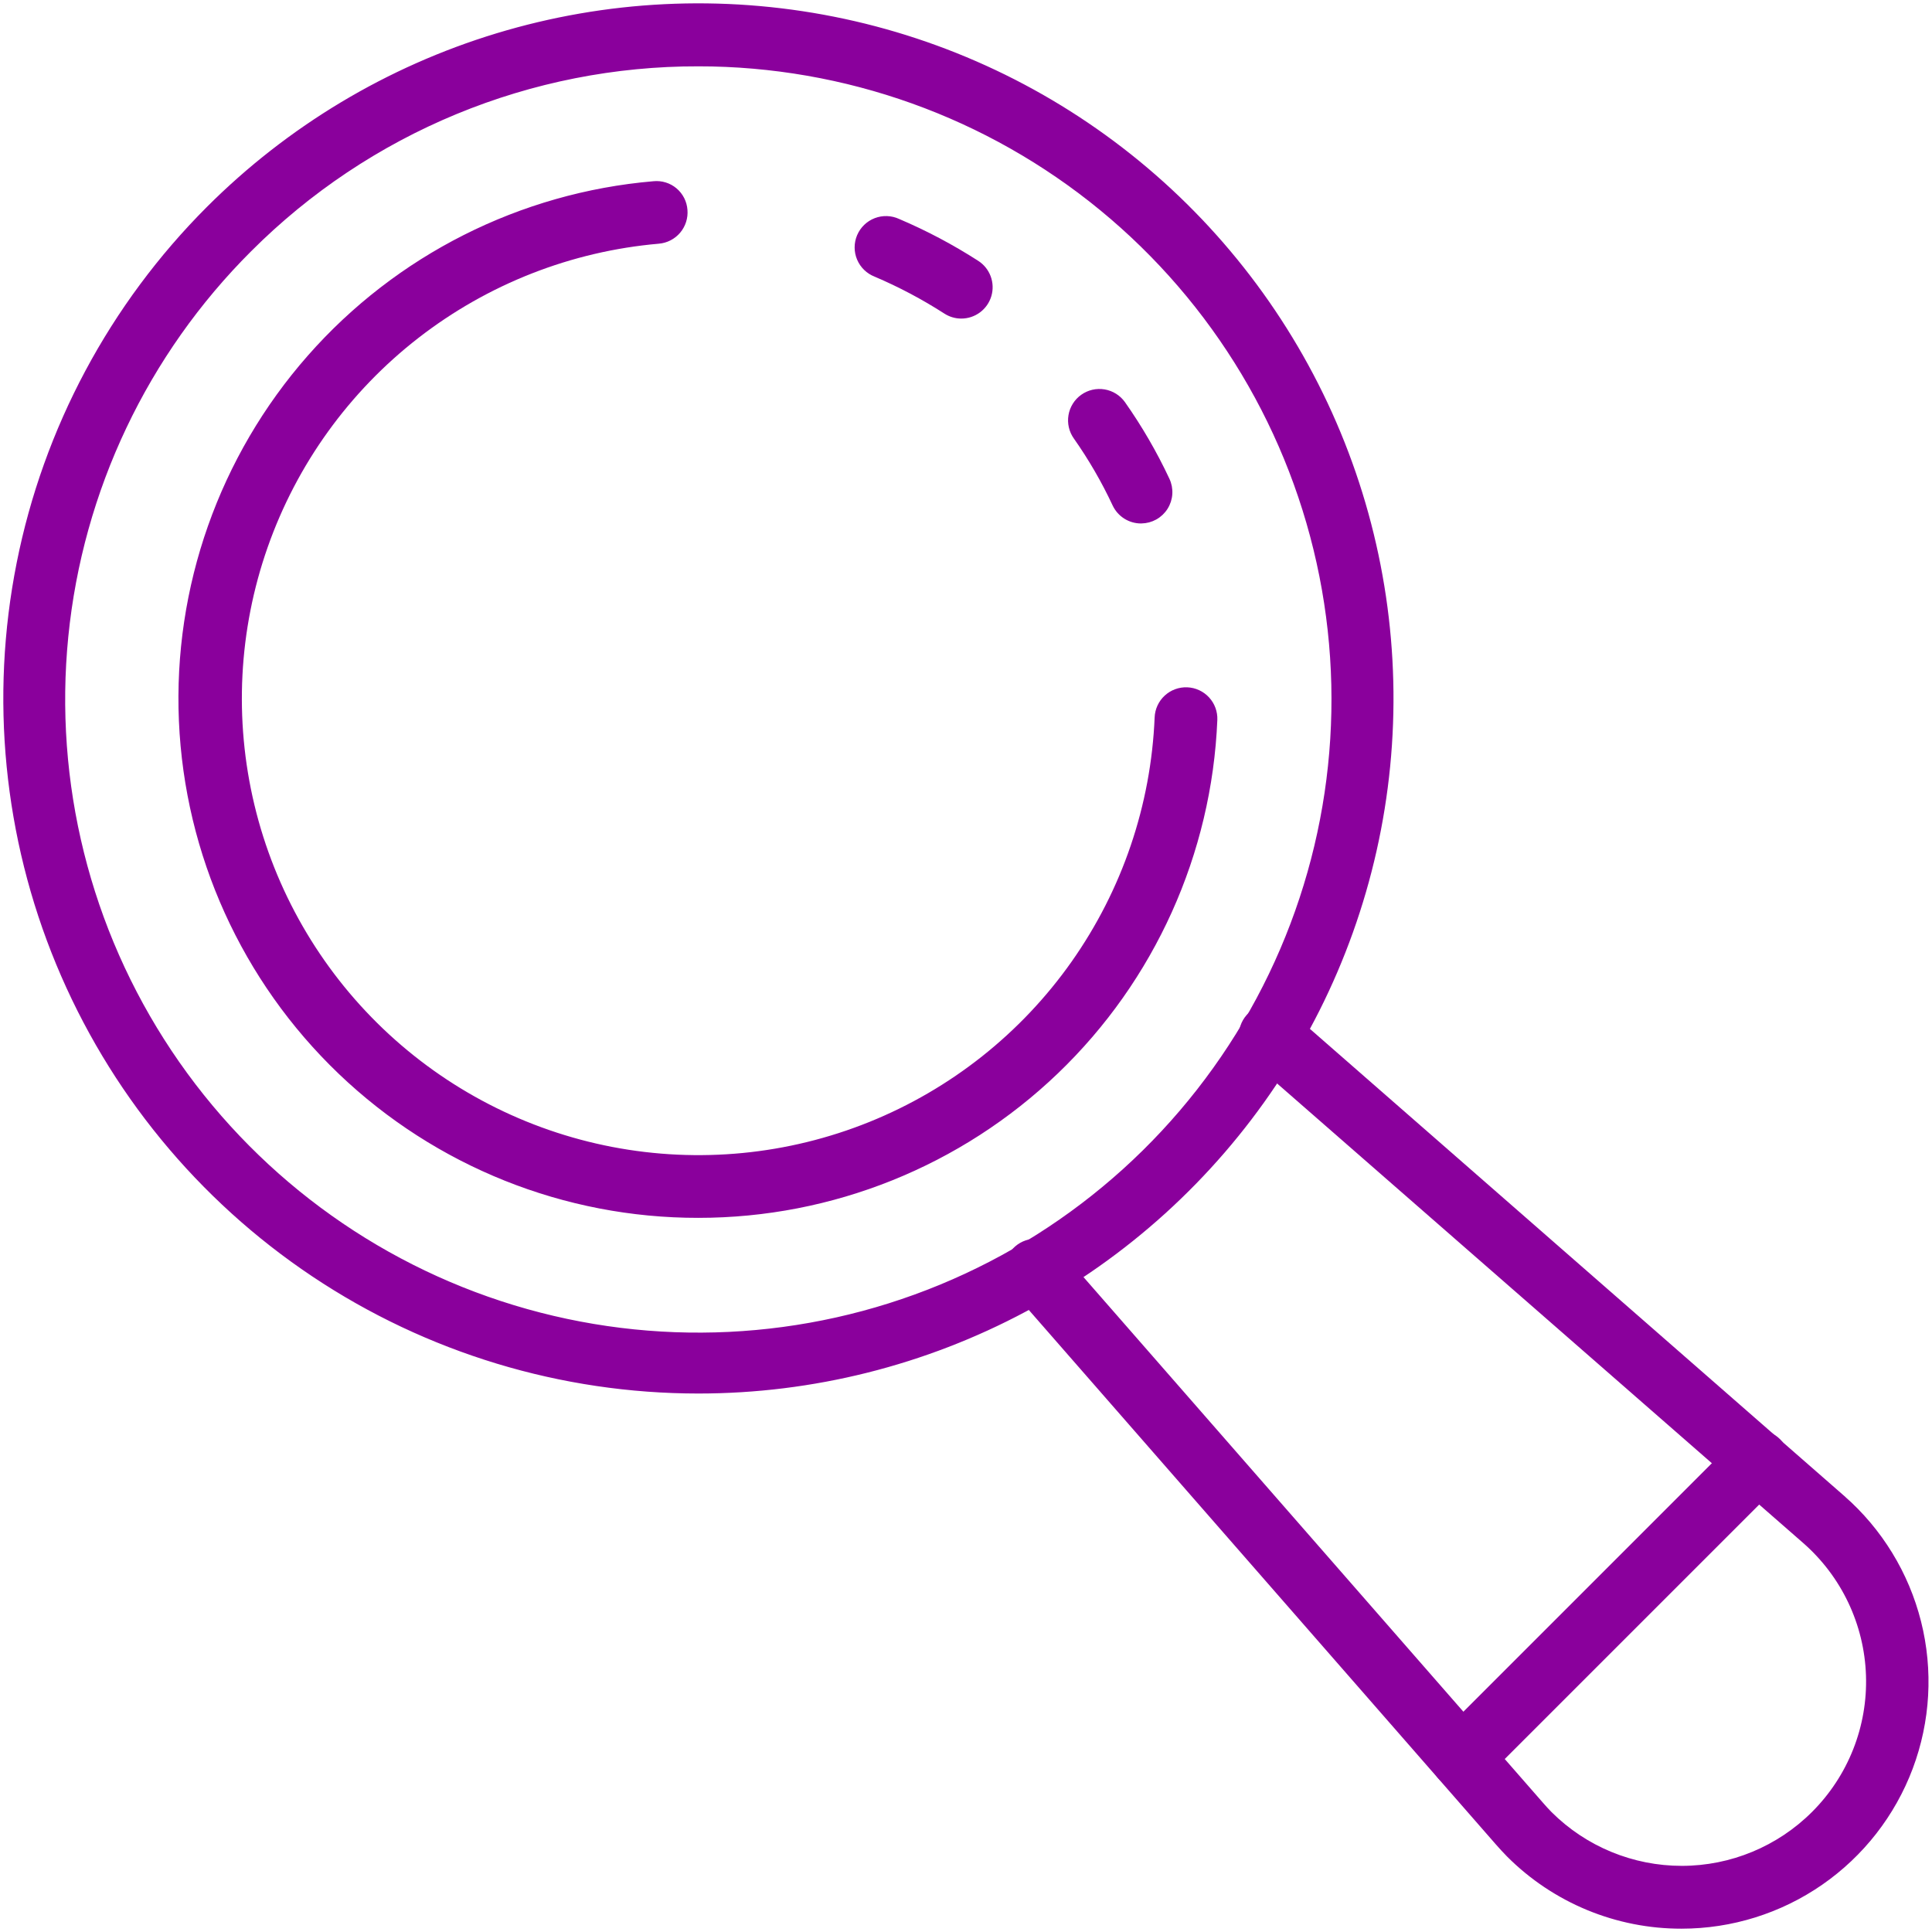 <?xml version="1.0" encoding="UTF-8"?> <svg xmlns="http://www.w3.org/2000/svg" width="488" height="488" viewBox="0 0 488 488" fill="none"> <path d="M63.112 63.078L63.113 63.078C77.984 48.196 95.649 36.398 115.093 28.362C134.536 20.326 155.376 16.211 176.415 16.252L176.416 15.756L176.416 16.252C213.54 16.258 249.513 29.139 278.203 52.7C306.893 76.261 326.524 109.042 333.749 145.457C340.974 181.871 335.346 219.664 317.825 252.394C300.304 285.123 271.974 310.763 237.664 324.943C203.355 339.123 165.189 340.964 129.674 330.154C94.158 319.343 63.491 296.55 42.9 265.659C22.309 234.769 13.069 197.693 16.755 160.752C20.441 123.811 36.824 89.292 63.112 63.078ZM79.147 321.984C107.939 341.221 141.789 351.489 176.416 351.487C205.206 351.486 233.551 344.385 258.941 330.813C284.331 317.241 305.983 297.616 321.977 273.678C337.972 249.74 347.816 222.227 350.638 193.575C353.459 164.924 349.172 136.019 338.155 109.42C327.137 82.822 309.731 59.351 287.476 41.086C265.221 22.822 238.806 10.327 210.569 4.71C182.333 -0.908 153.147 0.525 125.596 8.881C98.045 17.237 72.981 32.259 52.622 52.615C28.136 77.099 11.46 108.294 4.703 142.256C-2.054 176.217 1.413 211.42 14.664 243.411C27.915 275.403 50.355 302.746 79.147 321.984Z" fill="#8A009C" stroke="#8A009C"></path> <path d="M242.817 79.968C241.396 79.97 240.004 79.56 238.81 78.788C233.184 75.172 227.263 72.036 221.111 69.415C220.186 69.056 219.342 68.516 218.629 67.826C217.914 67.134 217.345 66.306 216.957 65.389C216.569 64.473 216.369 63.488 216.37 62.493C216.37 61.498 216.571 60.513 216.959 59.597C217.348 58.681 217.917 57.853 218.633 57.161C219.348 56.47 220.196 55.929 221.124 55.572C222.053 55.215 223.044 55.048 224.039 55.081C225.03 55.115 226.005 55.347 226.906 55.764C233.831 58.709 240.494 62.238 246.824 66.31C248.172 67.177 249.203 68.458 249.762 69.961C250.322 71.463 250.379 73.106 249.927 74.644C249.474 76.182 248.535 77.532 247.251 78.492C245.97 79.449 244.415 79.966 242.817 79.968ZM242.817 79.968C242.817 79.968 242.817 79.968 242.817 79.968H242.817Z" fill="#8A009C" stroke="#8A009C"></path> <path d="M306.984 181.826L306.984 181.826C307.064 179.858 306.359 177.94 305.024 176.492C303.689 175.045 301.834 174.187 299.866 174.107C297.899 174.027 295.98 174.733 294.533 176.067C293.085 177.402 292.227 179.257 292.147 181.225C291.229 203.483 283.911 225.003 271.071 243.208C258.231 261.412 240.414 275.527 219.755 283.862C199.097 292.197 176.473 294.398 154.595 290.201C132.717 286.003 112.514 275.586 96.406 260.198C80.299 244.809 68.97 225.102 63.779 203.439C58.588 181.775 59.754 159.075 67.138 138.057C74.521 117.039 87.809 98.597 105.408 84.94C123.007 71.283 144.171 62.991 166.364 61.057C167.335 60.976 168.281 60.705 169.147 60.259C170.014 59.813 170.784 59.2 171.413 58.456C172.043 57.712 172.52 56.851 172.817 55.922C173.113 54.995 173.224 54.018 173.144 53.048C173.076 52.072 172.813 51.12 172.37 50.248C171.928 49.375 171.314 48.599 170.567 47.967C169.819 47.335 168.952 46.859 168.017 46.568C167.083 46.277 166.101 46.176 165.127 46.271C131.544 49.135 100.366 64.866 78.109 90.177C55.851 115.489 44.236 148.424 45.691 182.099C47.147 215.774 61.559 247.583 85.918 270.881C110.277 294.178 142.697 307.161 176.403 307.116C210.131 307.121 242.554 294.085 266.892 270.734C291.229 247.383 305.595 215.526 306.984 181.826Z" fill="#8A009C" stroke="#8A009C"></path> <path d="M288.22 131.722L288.3 131.721L288.323 131.714C289.543 131.695 290.74 131.376 291.807 130.784C292.898 130.179 293.82 129.309 294.485 128.254C295.151 127.198 295.54 125.992 295.615 124.746C295.691 123.501 295.452 122.257 294.919 121.129C291.765 114.397 288.028 107.954 283.75 101.874L283.749 101.873C282.608 100.268 280.877 99.182 278.937 98.854C276.996 98.525 275.004 98.981 273.399 100.122C272.605 100.686 271.929 101.402 271.411 102.227C270.894 103.053 270.543 103.973 270.381 104.934C270.218 105.895 270.246 106.878 270.464 107.828C270.681 108.778 271.084 109.676 271.648 110.47C275.423 115.836 278.719 121.525 281.497 127.469L281.498 127.471C282.099 128.744 283.051 129.82 284.241 130.573C285.431 131.326 286.811 131.724 288.22 131.722Z" fill="#8A009C" stroke="#8A009C"></path> <path d="M381.034 468.595L381.035 468.596C386.771 474.337 393.584 478.888 401.084 481.989C408.583 485.089 416.622 486.678 424.737 486.662C437.328 486.663 449.619 482.822 459.97 475.654C470.322 468.485 478.239 458.328 482.667 446.541C487.094 434.754 487.82 421.896 484.747 409.685C481.675 397.475 474.95 386.492 465.472 378.204L465.142 378.58L465.472 378.203L325.709 256.036C325.709 256.036 325.709 256.036 325.709 256.036C324.976 255.395 324.123 254.904 323.2 254.592C322.277 254.28 321.301 254.153 320.328 254.218C319.356 254.283 318.406 254.539 317.533 254.971C316.659 255.404 315.879 256.004 315.238 256.737C314.596 257.471 314.106 258.324 313.794 259.247C313.482 260.17 313.355 261.146 313.42 262.118C313.485 263.091 313.741 264.041 314.173 264.914C314.605 265.788 315.205 266.567 315.939 267.209L315.939 267.209L455.75 389.328L455.75 389.328C460.605 393.566 464.538 398.757 467.303 404.578C470.068 410.4 471.607 416.728 471.824 423.169C472.041 429.61 470.932 436.027 468.565 442.022C466.197 448.016 462.623 453.46 458.064 458.015C449.245 466.827 437.291 471.782 424.825 471.794C412.358 471.805 400.395 466.872 391.56 458.077C390.797 457.307 390.066 456.488 389.376 455.701L267.209 315.939C267.209 315.939 267.209 315.939 267.209 315.939C265.913 314.454 264.081 313.544 262.115 313.41C260.148 313.276 258.209 313.928 256.724 315.224C255.239 316.519 254.329 318.352 254.194 320.318C254.06 322.284 254.713 324.224 256.008 325.709L256.008 325.709L378.21 465.541L378.213 465.543C379.127 466.575 380.055 467.608 381.034 468.595Z" fill="#8A009C" stroke="#8A009C"></path> <path d="M363.987 438.712L363.987 438.712C362.95 439.749 362.244 441.071 361.957 442.51C361.671 443.949 361.818 445.44 362.38 446.796C362.941 448.151 363.892 449.31 365.111 450.125C366.331 450.94 367.765 451.375 369.232 451.376L369.232 450.876L369.232 451.376C371.2 451.375 373.087 450.593 374.478 449.202C374.478 449.202 374.478 449.202 374.478 449.202L449.196 374.484C449.197 374.483 449.198 374.482 449.199 374.481C449.906 373.797 450.47 372.979 450.858 372.076C451.247 371.17 451.452 370.197 451.46 369.212C451.469 368.227 451.281 367.25 450.908 366.338C450.535 365.426 449.984 364.598 449.288 363.901C448.591 363.205 447.763 362.654 446.851 362.281C445.939 361.908 444.962 361.72 443.977 361.729C442.992 361.737 442.019 361.942 441.114 362.331C440.21 362.719 439.392 363.283 438.709 363.99C438.708 363.991 438.706 363.992 438.705 363.993L363.987 438.712Z" fill="#8A009C" stroke="#8A009C"></path> </svg> 